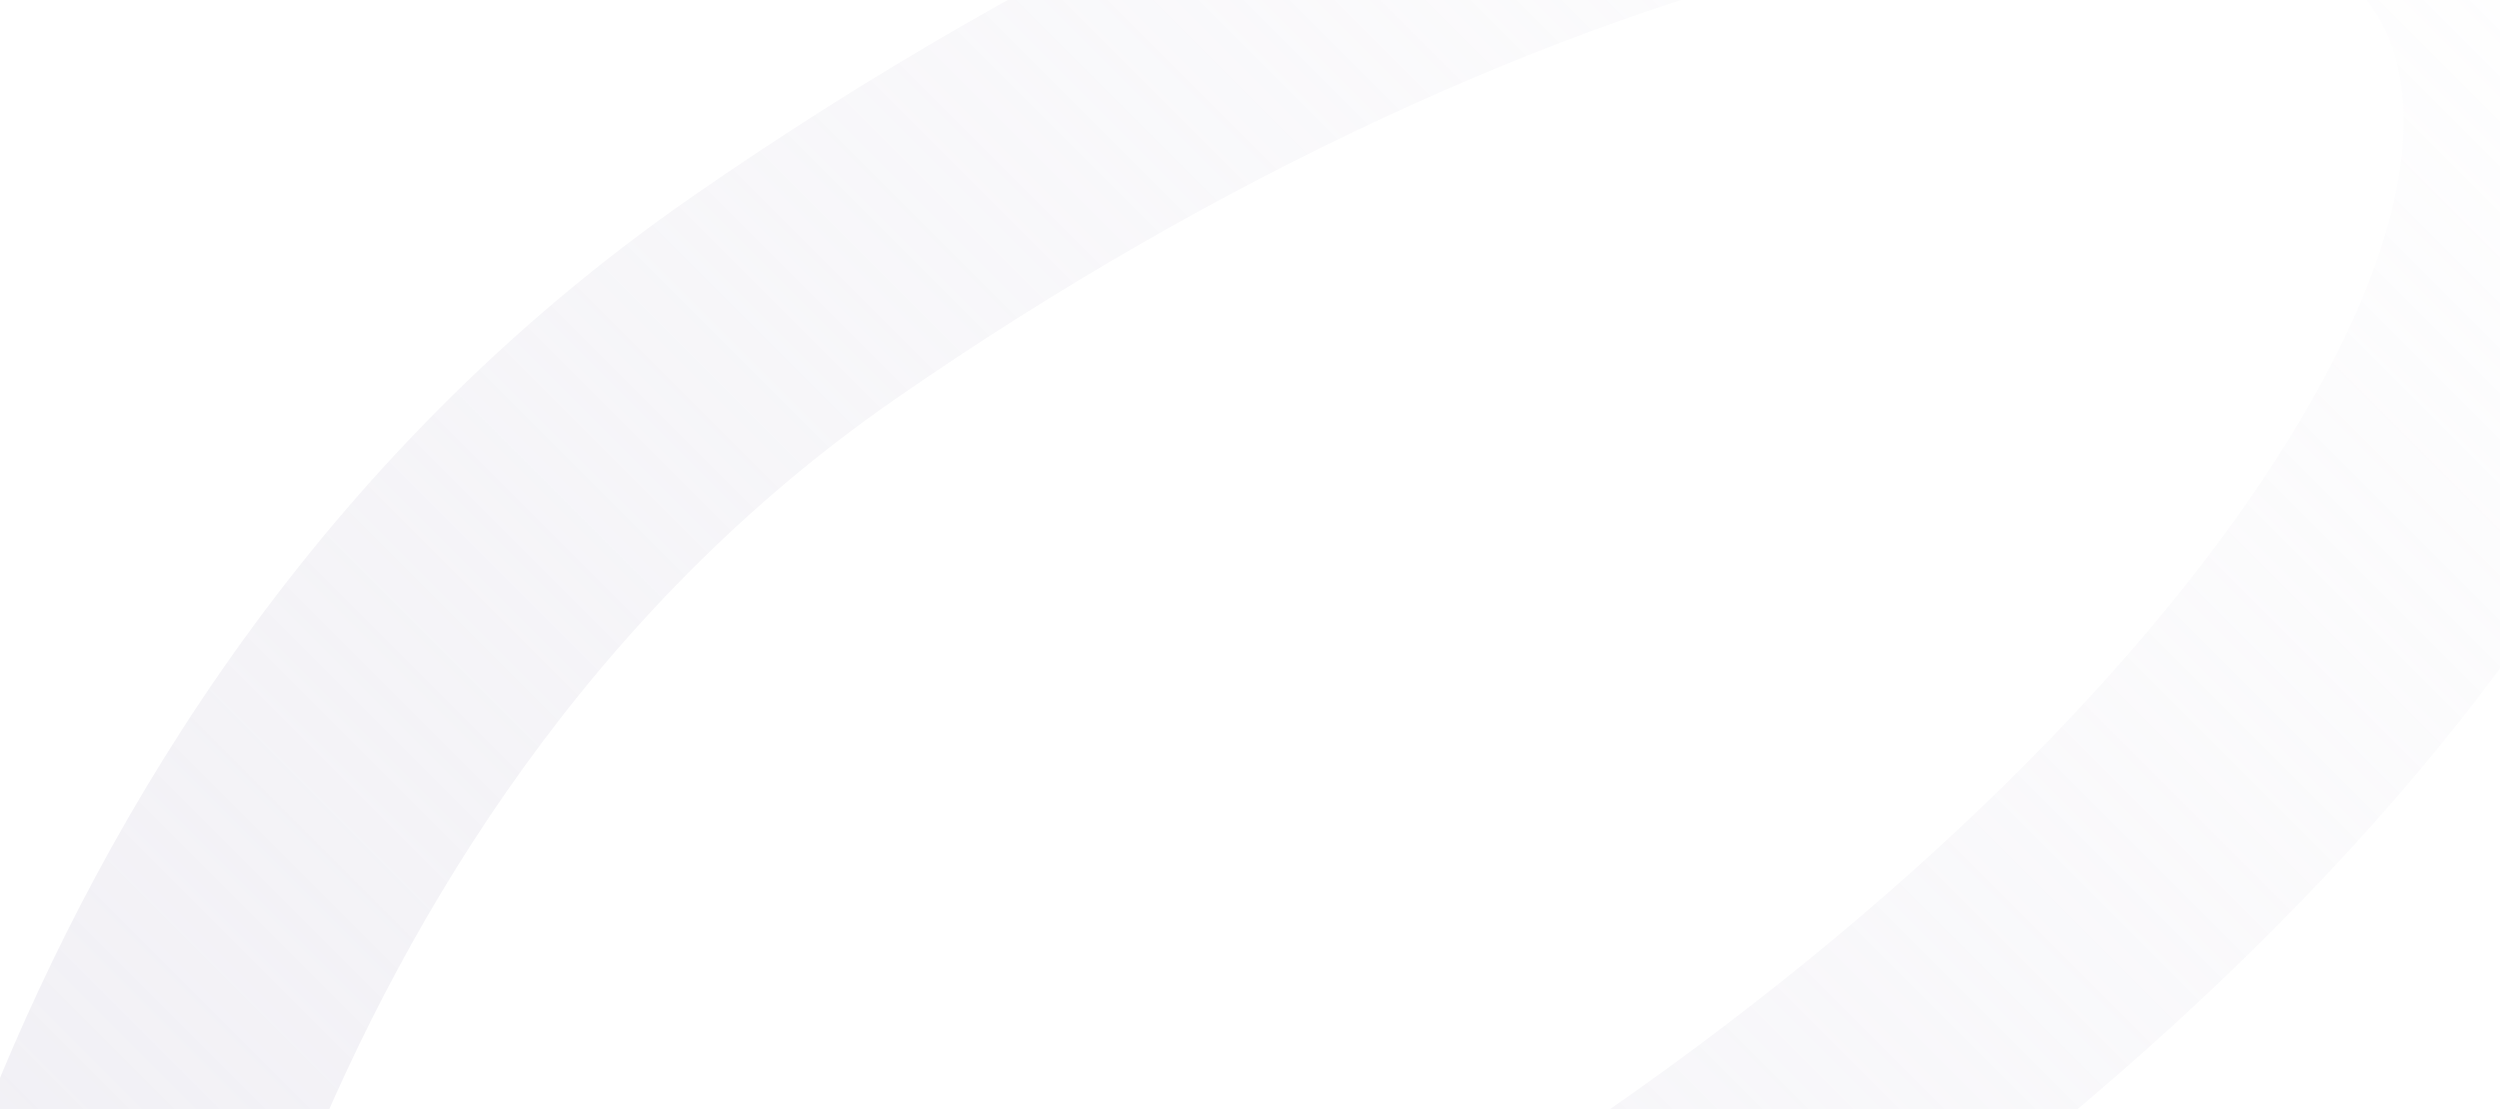 <svg width="1312" height="582" viewBox="0 0 1312 582" fill="none" xmlns="http://www.w3.org/2000/svg">
<path opacity="0.4" fillaRule="evenodd" clip-rule="evenodd" d="M-78.641 844.716L7.654 846.547L-5.785 917.573C-51.029 914.287 -82.941 882.374 -78.641 844.716ZM107.396 777.347C159.157 776.913 230.14 773.963 310.833 764.21C480.175 743.744 682.989 694.446 843.135 583.339C1014.38 464.529 1140.27 333.501 1207.25 220.406C1277.44 101.882 1270.43 27.882 1236.52 -6.028C1202.61 -39.939 1116.5 -59.057 963.86 -22.982C818.211 11.441 640.737 90.882 469.488 209.692C309.343 320.8 214.467 478.036 159.686 613.064C133.583 677.405 117.266 735.023 107.396 777.347ZM-5.785 917.573C-5.815 917.571 -5.785 917.573 7.654 846.547C-78.641 844.716 -78.644 844.741 -78.641 844.716L-78.612 844.463L-78.563 844.049L-78.402 842.741C-78.265 841.659 -78.07 840.16 -77.807 838.263C-77.281 834.47 -76.485 829.082 -75.356 822.255C-73.097 808.609 -69.497 789.176 -64.034 765.217C-53.127 717.387 -34.688 651.038 -4.408 576.403C55.576 428.55 165.027 240.768 363.125 103.329C550.12 -26.406 750.701 -118.254 926.685 -159.846C1095.68 -199.785 1274.77 -199.643 1373.41 -101.003C1472.06 -2.362 1439.84 144.383 1362.13 275.603C1281.21 412.253 1136.49 559.967 949.498 689.702C751.4 827.141 509.883 882.856 324.455 905.267C230.854 916.579 149.176 919.69 90.727 919.978C61.449 920.122 37.852 919.559 21.331 918.942C13.066 918.633 6.56 918.31 1.986 918.055C-0.302 917.928 -2.107 917.817 -3.409 917.733L-4.983 917.629L-5.481 917.594L-5.657 917.582L-5.785 917.573Z" fill="url(#paint0_linear_630_4191)"/>
<defs>
<linearGradient id="paint0_linear_630_4191" x1="-60.792" y1="894.034" x2="1153.83" y2="-320.588" gradientUnits="userSpaceOnUse">
<stop stop-color="#D8D5E3"/>
<stop offset="1" stop-color="#D8D5E3" stop-opacity="0"/>
</linearGradient>
</defs>
</svg>
